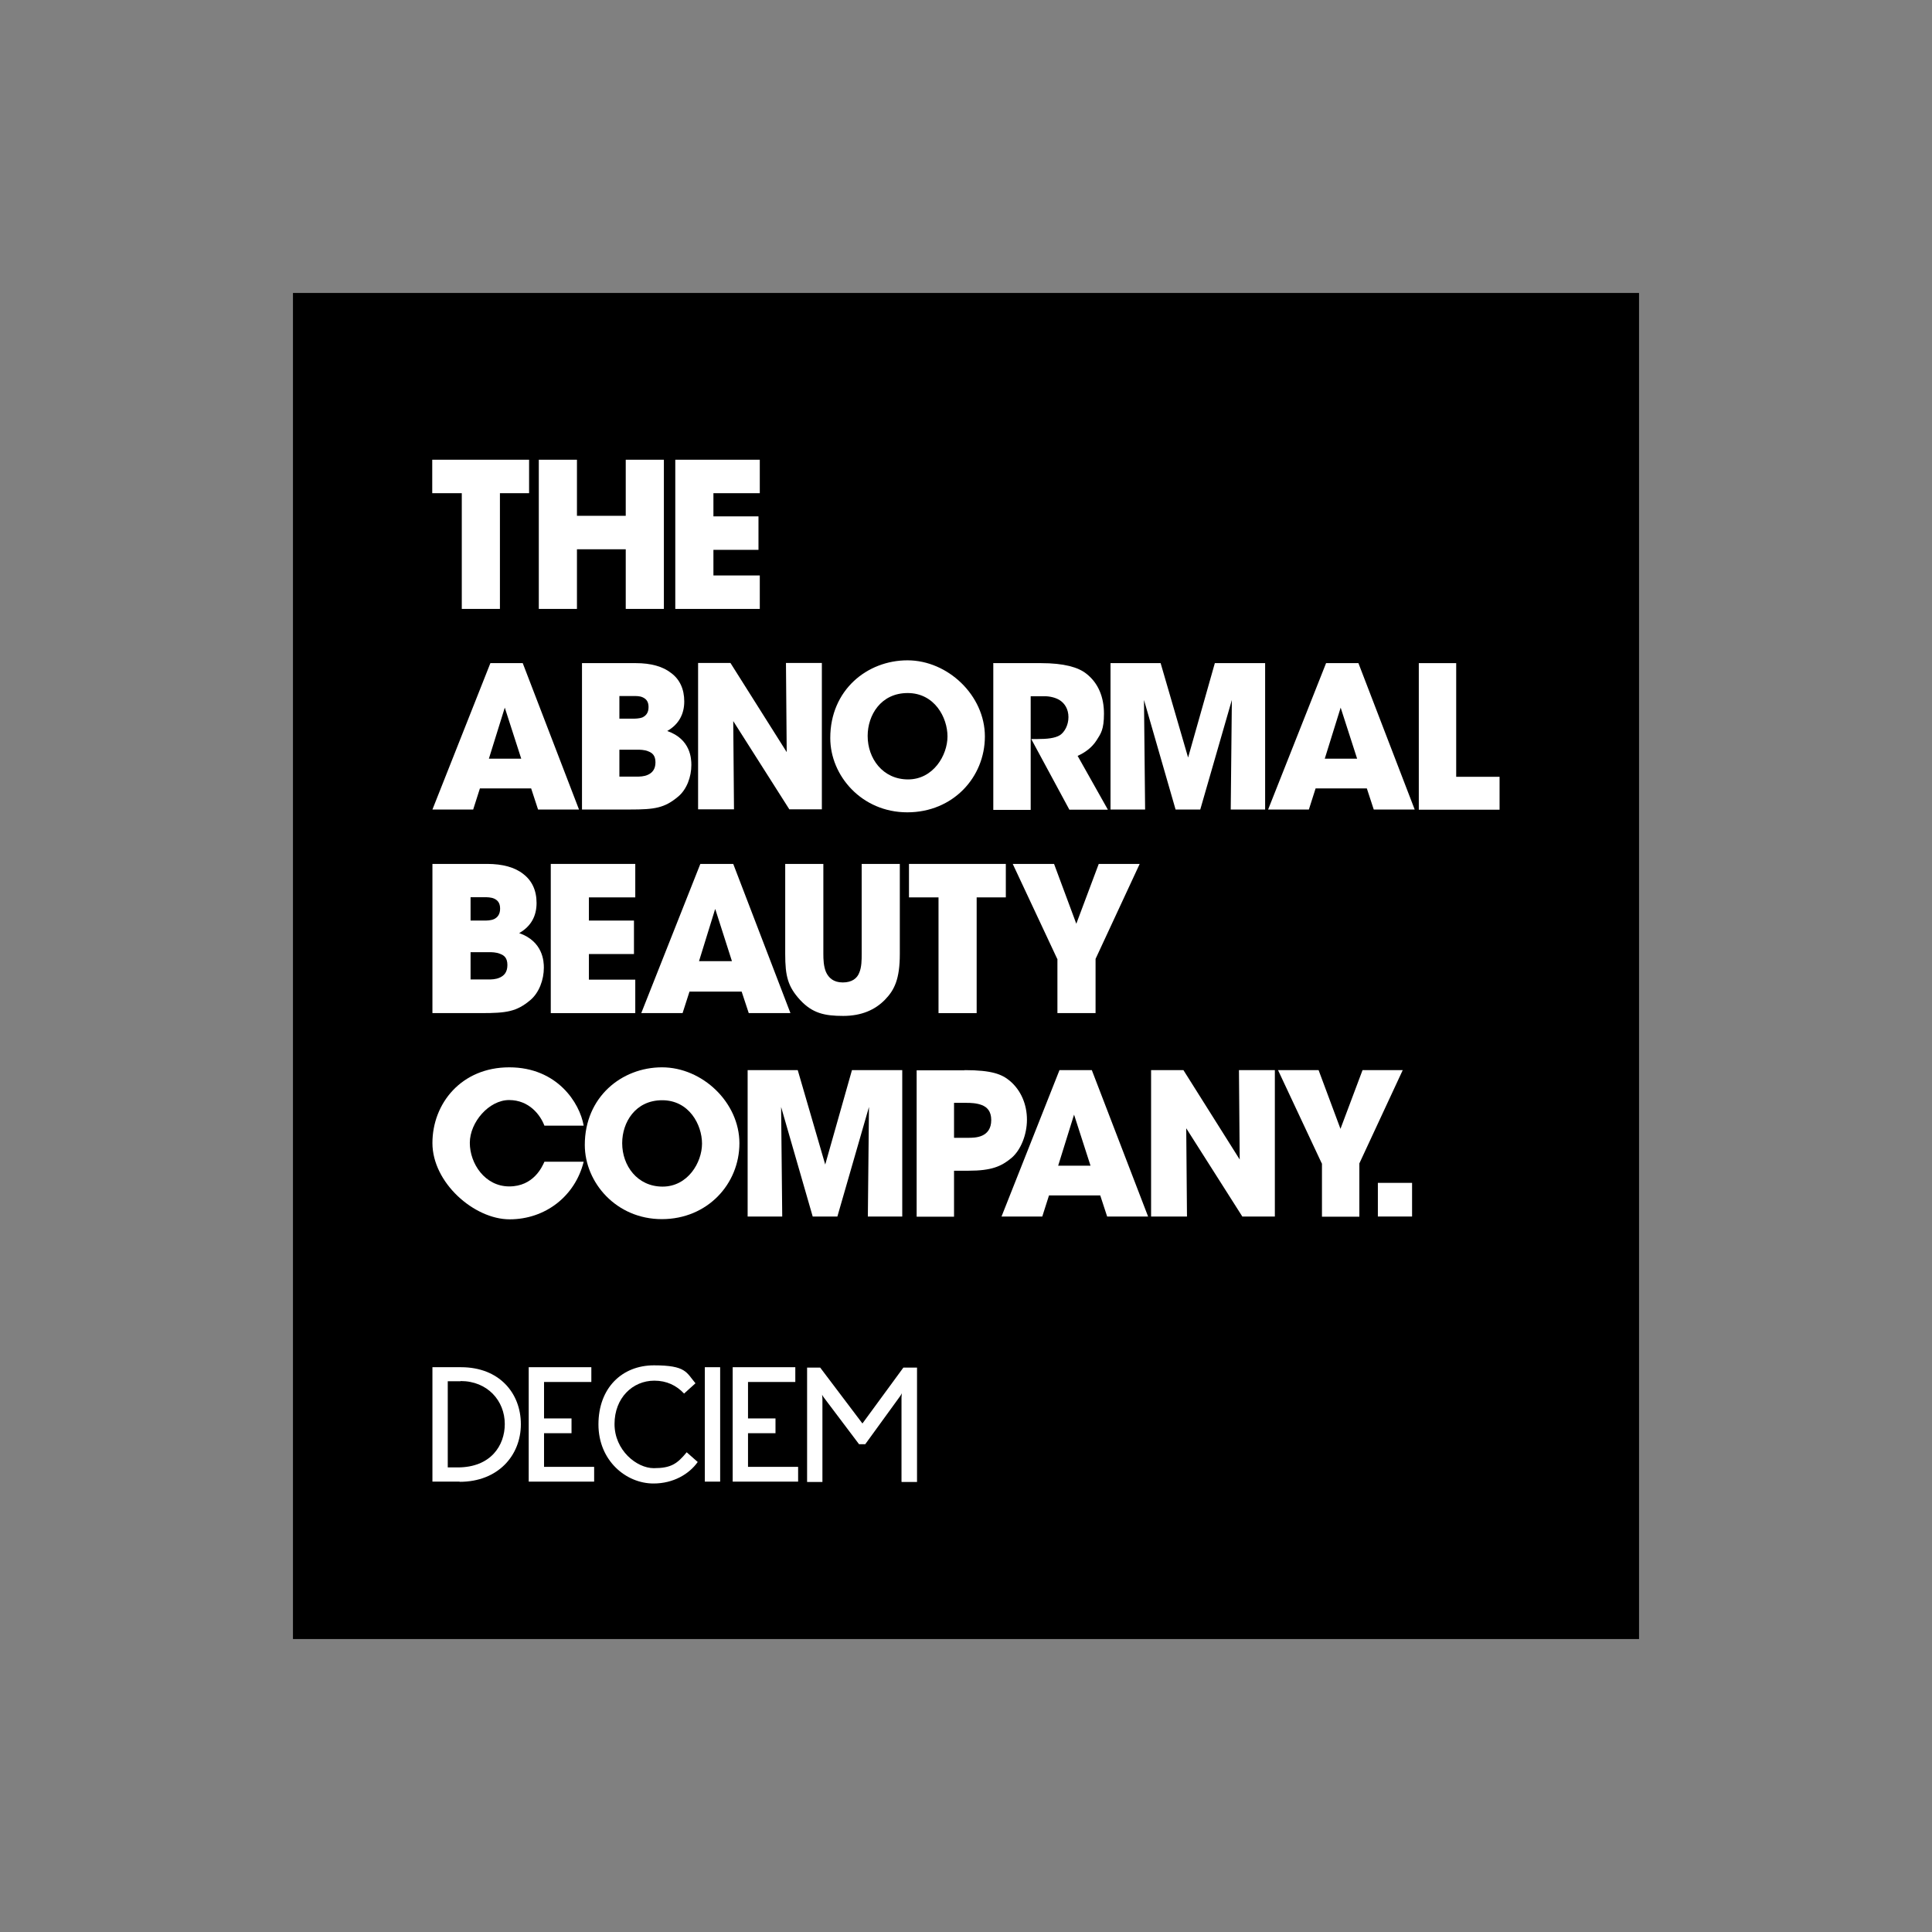 <svg xmlns="http://www.w3.org/2000/svg" xmlns:xlink="http://www.w3.org/1999/xlink" id="Layer_1" viewBox="0 0 1033.4 1033.4"><rect x="0" y="0" width="1033.4" height="1033.4" fill="#808080" stroke="none"/><defs><style>
      .st0 {
        fill: #fff;
      }
    </style></defs><rect x="156.7" y="156.7" width="720" height="720"></rect><g><g><path class="st0" d="M247,263.8h-15.8v-17.9h51.8v17.9h-15.6v61.9h-20.4v-61.9Z"></path><path class="st0" d="M288.2,325.7v-79.8h20.4v30h26.1v-30h20.4v79.8h-20.4v-31.9h-26.1v31.9h-20.4Z"></path><path class="st0" d="M361.2,245.9h45.2v17.9h-24.8v12.4h24.1v17.9h-24.1v13.7h24.8v17.9h-45.2v-79.8Z"></path></g><g><path class="st0" d="M253,433h-21.7l31-78.3h17.3l30.1,78.3h-21.9l-3.7-11.3h-27.4l-3.6,11.3ZM270,378.5l-8.5,27.3h17.3l-8.8-27.3Z"></path><path class="st0" d="M311.3,354.7h28.8c8.1,0,14.5,1.8,18.9,5.3,4.6,3.4,7,8.6,7,15.2s-2.8,12.2-9.1,15.8c12.6,4.4,12.9,14.9,12.9,18.2,0,6.2-2.4,13.1-7.2,17-7.2,6-12.4,6.8-25.6,6.8h-25.7v-78.3h0ZM331.3,384.4h7.1c1.4,0,3.5,0,5.3-.7,1.8-.9,3.2-2.4,3.2-5.5s-1.4-4.4-3.1-5.2-3.8-.7-5.4-.7h-7.1v12.2h0ZM331.3,415.4h9.4c1.3,0,3.8,0,5.9-1,2.2-1,4-2.9,4-6.6s-1.7-5.1-3.8-5.9c-2-.9-4.6-.9-6.1-.9h-9.4v14.3Z"></path><path class="st0" d="M420.8,402.4l-.4-47.8h19.2v78.3h-17.4l-30-47.2.4,47.2h-19.2v-78.3h17.3l30.1,47.7Z"></path><path class="st0" d="M444.1,394.7c0-25.6,19.7-41.5,41.3-41.5s41.4,18.8,41.4,40.7-17.1,40.6-41.5,40.6-41.2-19.6-41.2-39.7h0ZM464.1,393.7c0,12,8.1,23.2,21.6,23.2s21.1-12.9,21.1-23-6.9-23.2-21.3-23.2-21.4,11.9-21.4,22.9h0c0,.1,0,.1,0,.1Z"></path><path class="st0" d="M531.2,354.7h25.6c12.3,0,19.9,2.2,24.2,5.6,6.6,5.1,9.5,12.8,9.5,21.4s-1.7,10.7-3.9,14.2c-2.6,4.1-6.5,6.8-10.2,8.4l16.2,28.8h-20.6l-20.4-37.8h3.3c5.1,0,9.4-.4,12.1-2.1,2.4-1.6,4.5-5.3,4.5-9.6s-2-7.4-4.7-9.1c-2.2-1.4-5.4-2.1-8.1-2.1h-7.4v60.8h-20v-78.3Z"></path><path class="st0" d="M594,433v-78.3h26.8l14.7,50.5,14.3-50.5h26.9v78.3h-18.4l.6-58.6-16.9,58.6h-13.2l-16.9-58.6.6,58.6h-18.4Z"></path><path class="st0" d="M700,433h-21.7l31-78.3h17.3l30.1,78.3h-21.9l-3.7-11.3h-27.4l-3.6,11.3ZM717.1,378.5l-8.5,27.3h17.3l-8.8-27.3Z"></path><path class="st0" d="M758.9,354.7h20v60.8h23.2v17.6h-43.2v-78.3Z"></path></g><g><path class="st0" d="M231.3,462.1h29.3c8.2,0,14.8,1.8,19.3,5.4,4.6,3.5,7.1,8.7,7.1,15.5s-2.8,12.4-9.3,16.1c12.8,4.5,13.2,15.2,13.2,18.5,0,6.4-2.5,13.4-7.3,17.4-7.3,6.1-12.6,6.9-26.1,6.9h-26.2v-79.8h0ZM251.7,492.4h7.2c1.4,0,3.6,0,5.4-.8,1.8-.9,3.2-2.5,3.2-5.6s-1.4-4.5-3.1-5.3c-1.7-.8-3.9-.8-5.5-.8h-7.2v12.4h0ZM251.7,523.9h9.6c1.3,0,3.9,0,6-1,2.3-1,4.1-2.9,4.1-6.7s-1.7-5.2-3.9-6c-2.1-.9-4.6-.9-6.2-.9h-9.6v14.6h0Z"></path><path class="st0" d="M294.6,462.1h45.2v17.9h-24.8v12.4h24.1v17.9h-24.1v13.7h24.8v17.9h-45.2v-79.8h0Z"></path><path class="st0" d="M365.1,541.9h-22.1l31.6-79.8h17.6l30.6,79.8h-22.3l-3.8-11.5h-27.9l-3.7,11.5ZM382.5,486.3l-8.6,27.8h17.6l-8.9-27.8Z"></path><path class="st0" d="M440.4,462.1v48.2c0,2.7.1,6.5,1.4,9.6,1.4,3.1,4,5.6,9,5.6s7.7-2.3,8.8-5.2c1.3-3,1.3-6.9,1.3-10v-48.2h20.4v48.2c0,13.4-2.9,19.3-8,24.5-5.2,5.3-12.4,8.6-22.3,8.6s-16.4-1.4-23-8.5c-6.6-7.2-8-12.8-8-24.6v-48.2h20.4Z"></path><path class="st0" d="M501.9,480h-15.7v-17.9h51.8v17.9h-15.6v61.9h-20.4v-61.9Z"></path><path class="st0" d="M565.5,512.9l-23.8-50.8h22.1l11.9,32,12-32h21.9l-23.6,50.8v29h-20.4v-29Z"></path></g><g><path class="st0" d="M312.2,621.4c-4.6,18.5-20.6,30.8-39.6,30.8s-41.3-19.6-41.3-40.8,15.5-40.5,41.1-40.5,37.7,19,39.8,31.2h-21c-2.2-5.8-8.2-13.7-18.9-13.7s-21,11.8-21,22.9,8.1,23.3,21.1,23.3,17.6-10.5,18.8-13.2h20.9Z"></path><path class="st0" d="M312.8,612.4c0-25.6,19.7-41.5,41.3-41.5s41.4,18.8,41.4,40.6-17.1,40.6-41.5,40.6-41.2-19.6-41.2-39.7h0q0,0,0,0ZM332.8,611.5c0,12,8.1,23.2,21.6,23.2s21.1-12.9,21.1-23-6.9-23.2-21.3-23.2-21.4,11.9-21.4,22.9h0c0,.1,0,.1,0,.1Z"></path><path class="st0" d="M399.9,650.7v-78.3h26.8l14.7,50.5,14.3-50.5h26.9v78.3h-18.4l.6-58.6-16.9,58.6h-13.2l-16.9-58.6.6,58.6h-18.4Z"></path><path class="st0" d="M516,572.4c14.5,0,19.9,2.2,24.1,5.7,6.1,5.1,9.2,12.8,9.2,20.8s-3.3,16.3-8.3,20.5c-5.4,4.5-10.7,6.8-22.9,6.8h-7.8v24.6h-20v-78.3h25.6ZM510.4,608.6h7.3c1.9,0,5.1,0,7.7-1.2,2.6-1.2,4.8-3.6,4.8-8.3s-2.2-6.9-5-8-6-1.2-8.3-1.2h-6.6v18.6h0Z"></path><path class="st0" d="M557.4,650.7h-21.7l31-78.3h17.3l30.1,78.3h-21.9l-3.7-11.3h-27.4l-3.6,11.3ZM574.5,596.2l-8.5,27.3h17.3l-8.8-27.3Z"></path><path class="st0" d="M663.1,620.2l-.4-47.8h19.2v78.3h-17.4l-30-47.2.4,47.2h-19.2v-78.3h17.3l30.1,47.8Z"></path><path class="st0" d="M707,622.3l-23.4-49.9h21.7l11.7,31.4,11.8-31.4h21.5l-23.2,49.9v28.5h-20v-28.5Z"></path><path class="st0" d="M755.3,650.7h-18.3v-18h18.3v18Z"></path></g><g><path class="st0" d="M245.8,792.5h-14.5v-61.2h15.3c20.4,0,32,13.8,32,30.5s-12.2,30.8-32.7,30.8ZM246.4,738.8h-6.9v46.1h5.3c17.7,0,25.2-11.7,25.2-23.2,0-12.5-9.3-23-23.6-23Z"></path><path class="st0" d="M282.8,792.5v-61.2h33.5v7.9h-25.3v19.5h14.7v7.9h-14.7v18h26.8v7.9h-35Z"></path><path class="st0" d="M349.5,793.5c-14.6,0-29.4-12.2-29.4-31.6s12.5-31.6,29.7-31.6,17.3,3.8,22.2,9.6l-6.1,5.5c-4.1-4.4-9.4-6.9-15.9-6.9-11.6,0-21.3,9.2-21.3,23.2s11.8,23.6,21,23.6,12.5-2.3,17.6-8.5l5.9,5.2c-4.6,6.5-13.1,11.5-23.6,11.5Z"></path><path class="st0" d="M377,792.5v-61.2h8.2v61.2h-8.2Z"></path><path class="st0" d="M391.9,792.5v-61.2h33.5v7.9h-25.3v19.5h14.7v7.9h-14.7v18h26.8v7.9h-35Z"></path><path class="st0" d="M482.2,792.5v-45c0-1.1.2-2.3.2-2.3,0,0-.5,1-.8,1.4l-18.8,25.9h-3.3l-19-25.2c-.3-.4-.8-1.3-.8-1.3,0,0,.2,1.2.2,2.3v44.4h-8.2v-61.2h7l22.6,29.9,21.9-29.9h7.3v61.2h-8.2Z"></path></g></g></svg>